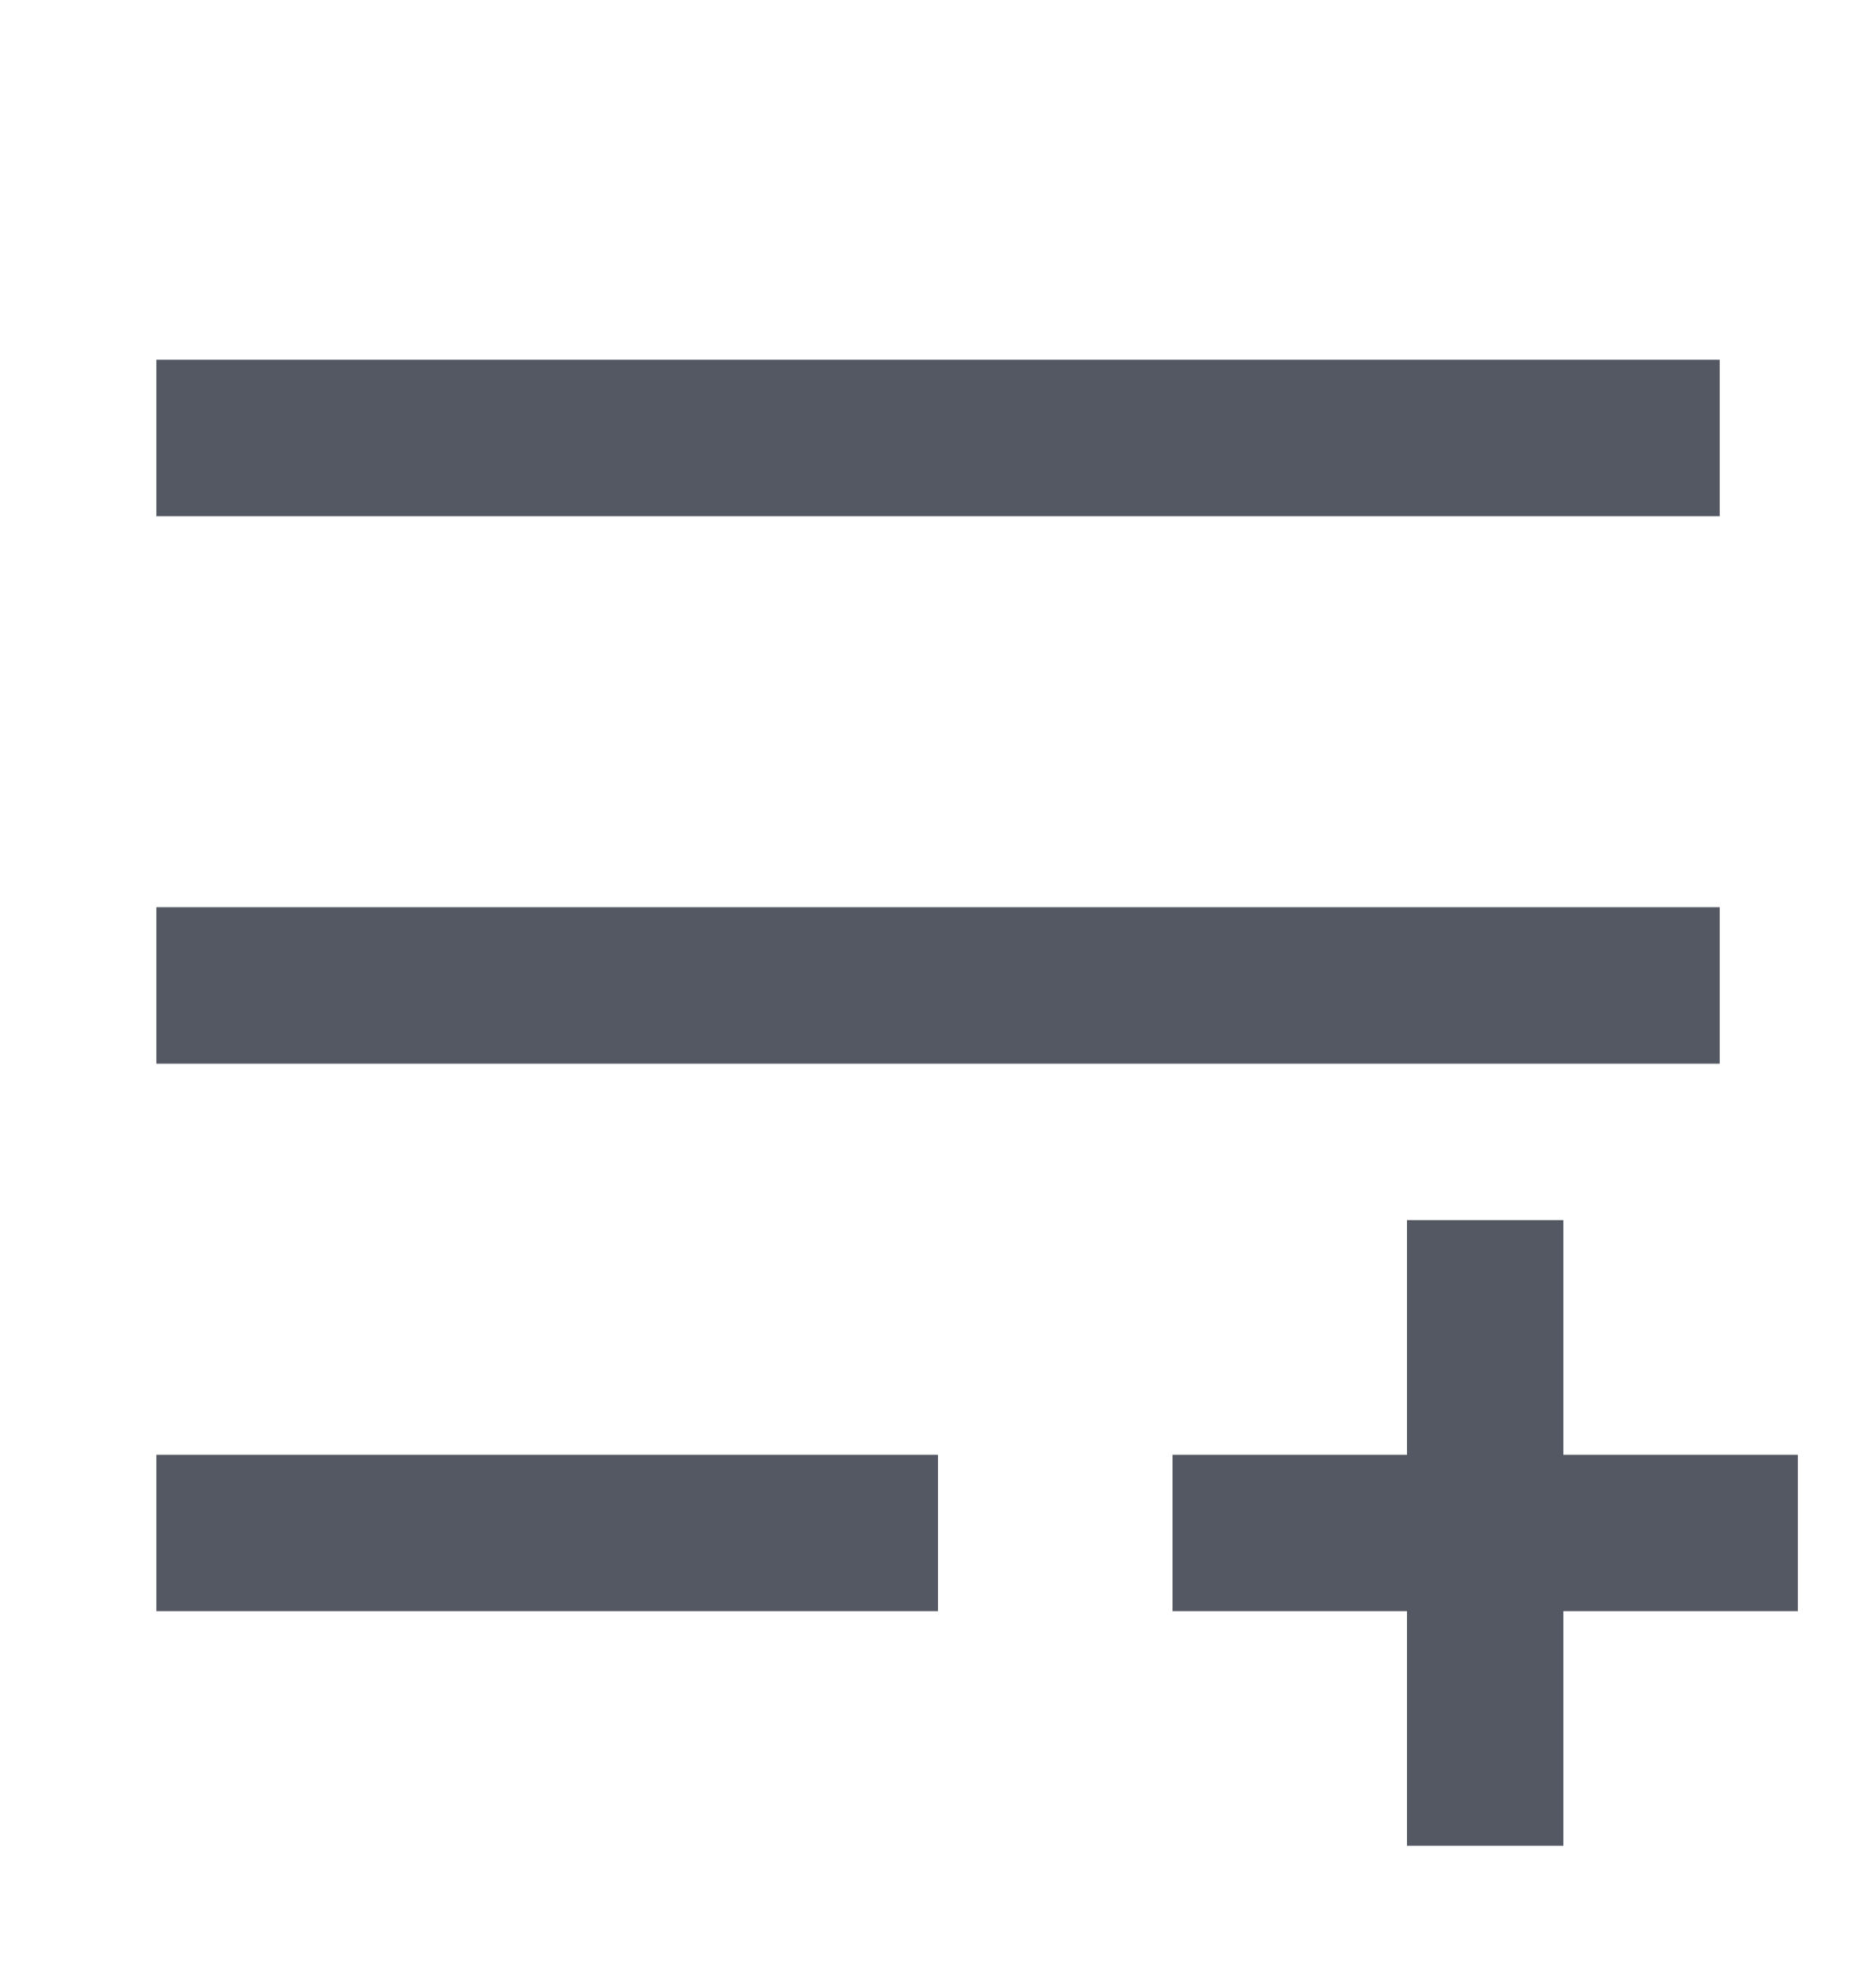 <svg width="20" height="21" viewBox="0 0 20 21" fill="none" xmlns="http://www.w3.org/2000/svg">
<path d="M1.667 15.5H10V17.166H1.667V15.5ZM1.667 9.666H18.334V11.333H1.667V9.666ZM1.667 3.833H18.334V5.5H1.667V3.833ZM15 15.5V13H16.667V15.5H19.167V17.166H16.667V19.666H15V17.166H12.5V15.5H15Z" fill="#535862"/>
</svg>
